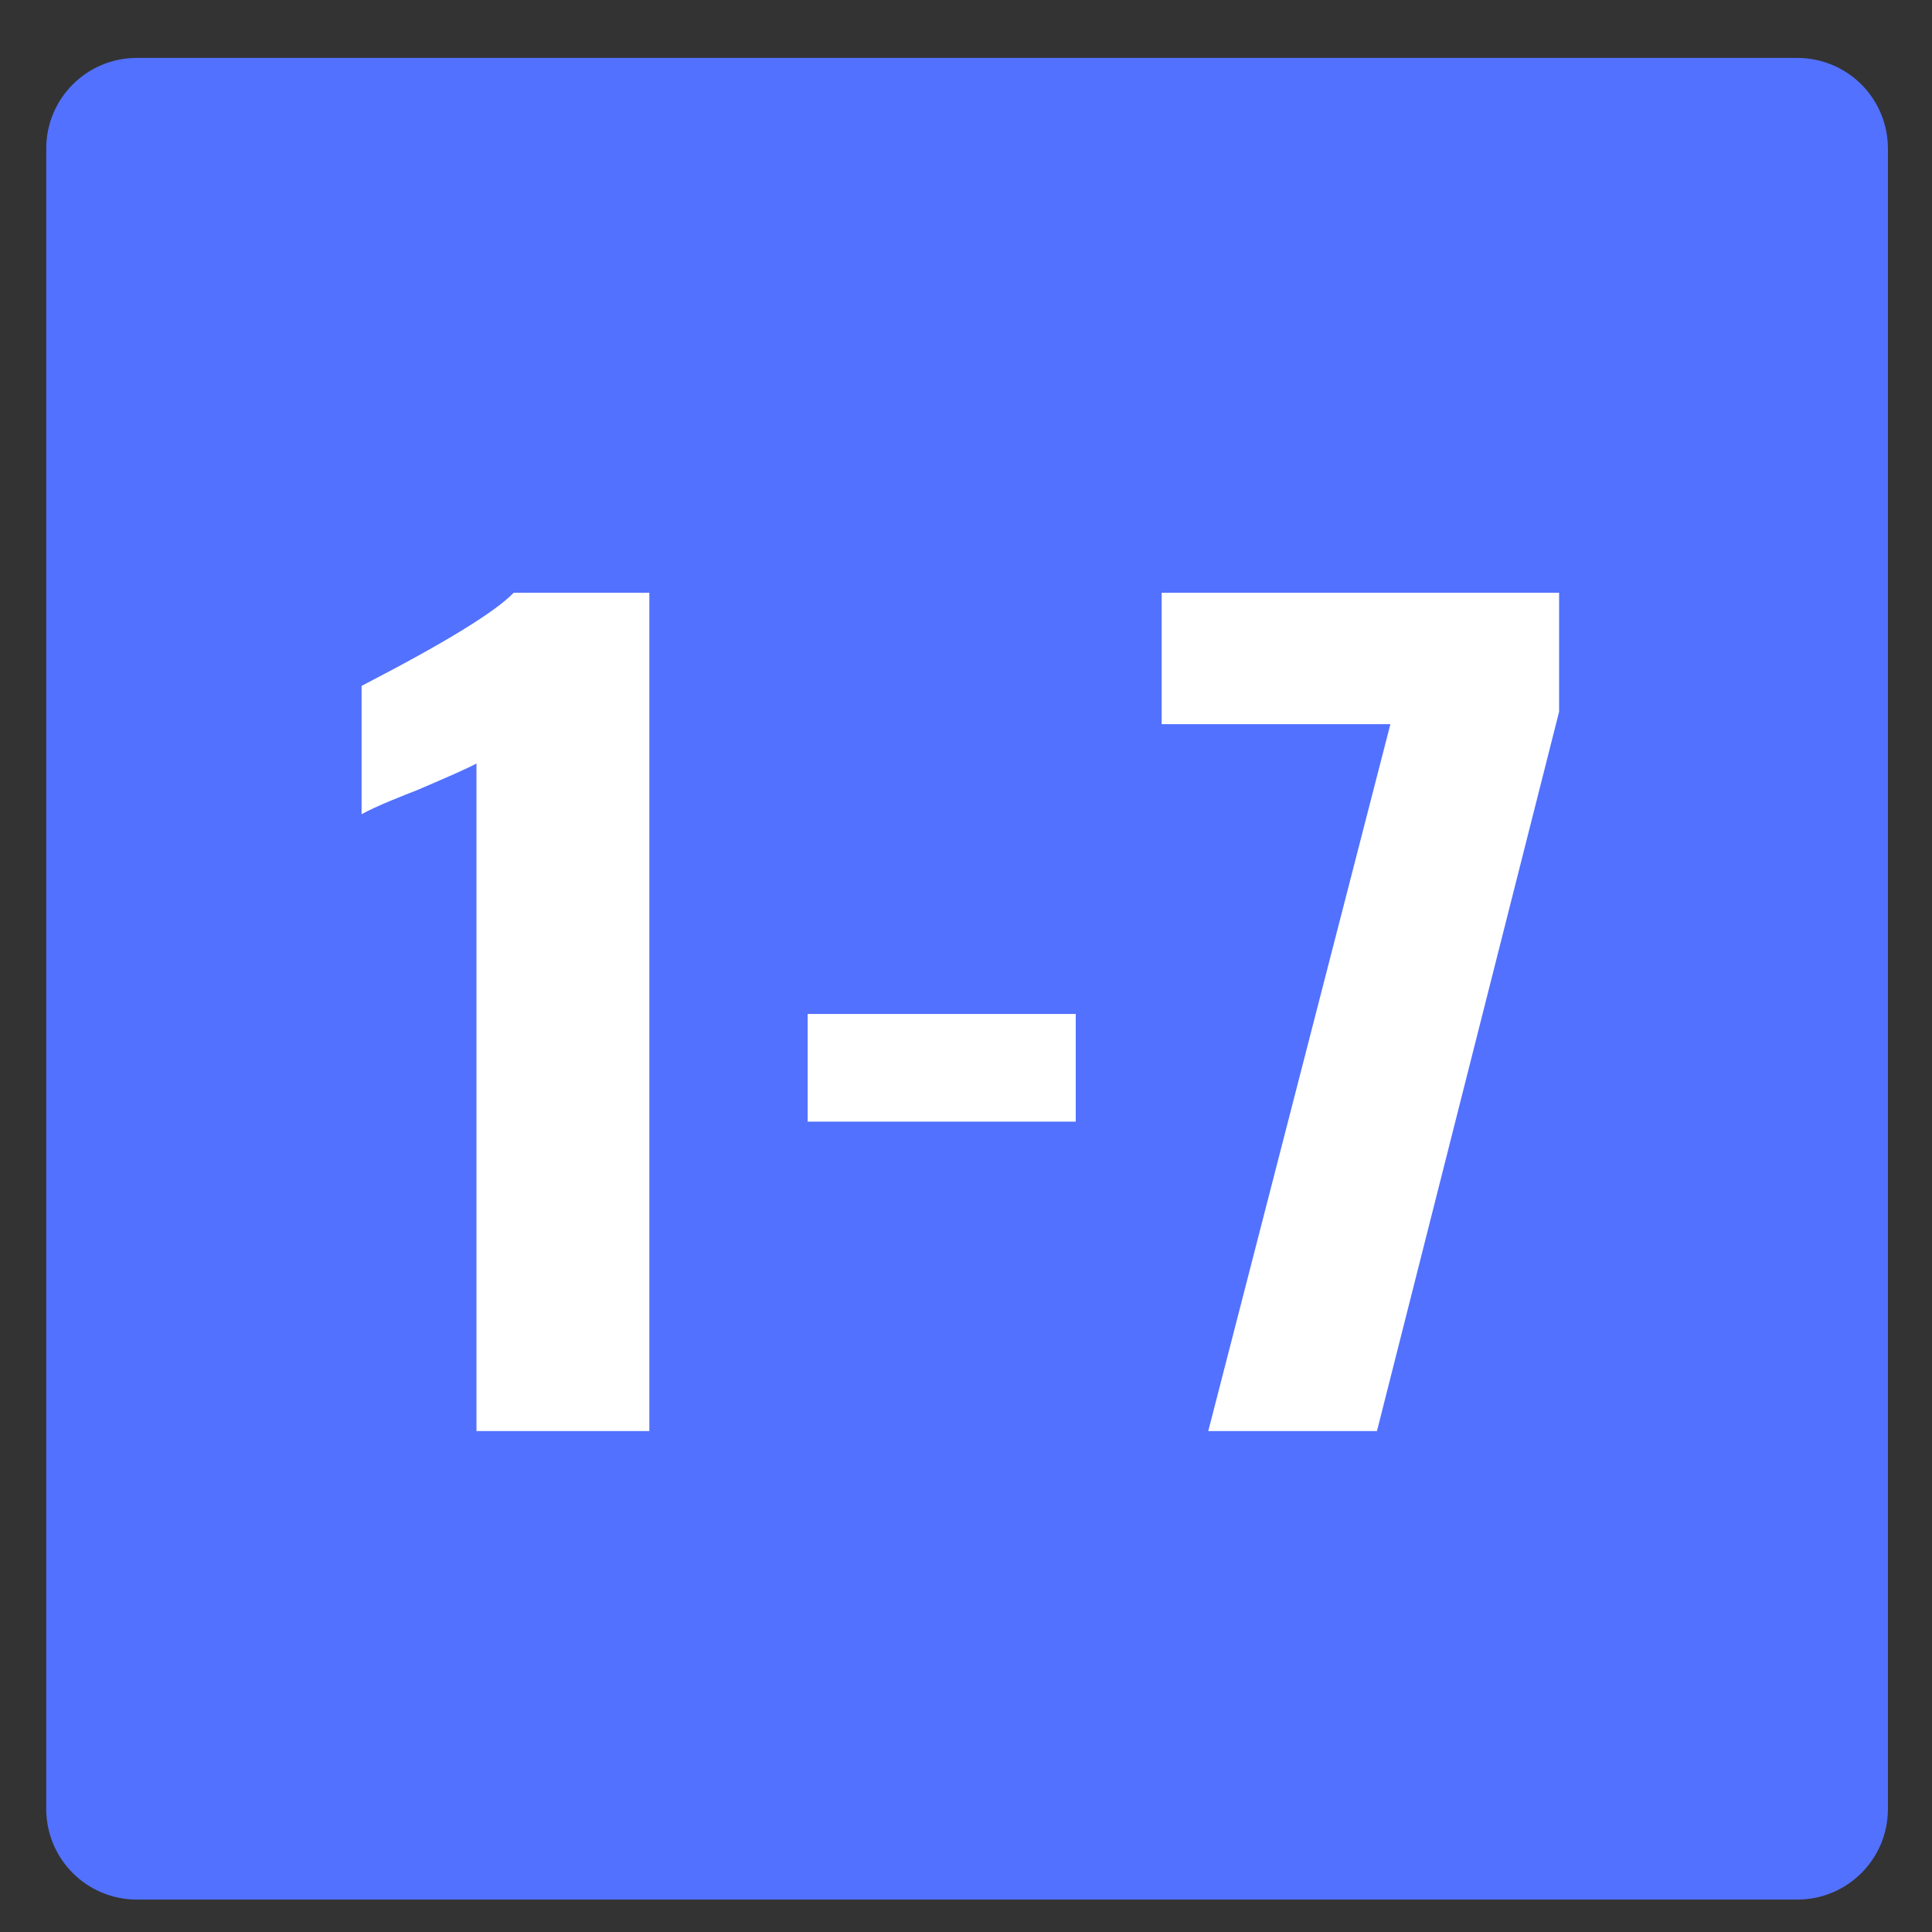 <svg xmlns="http://www.w3.org/2000/svg" xmlns:xlink="http://www.w3.org/1999/xlink" width="1024" viewBox="0 0 768 768" height="1024" preserveAspectRatio="xMidYMid meet"><rect x="0" y="0" width="768" height="768" fill="#333333" stroke="none"/><defs><g></g><clipPath id="7c843cba18"><path d="M 18 23.023 L 750.477 23.023 L 750.477 755.113 L 18 755.113 Z M 18 23.023 " clip-rule="nonzero"></path></clipPath><clipPath id="03fd804311"><path d="M 54.383 23.023 L 714.477 23.023 C 724.023 23.023 733.18 26.816 739.93 33.566 C 746.684 40.316 750.477 49.477 750.477 59.023 L 750.477 719.113 C 750.477 738.996 734.359 755.113 714.477 755.113 L 54.383 755.113 C 44.836 755.113 35.68 751.32 28.93 744.57 C 22.176 737.82 18.383 728.66 18.383 719.113 L 18.383 59.023 C 18.383 39.141 34.5 23.023 54.383 23.023 Z M 54.383 23.023 " clip-rule="nonzero"></path></clipPath></defs><g clip-path="url(#7c843cba18)"><g clip-path="url(#03fd804311)"><path fill="#5271ff" d="M 18.383 23.023 L 750.477 23.023 L 750.477 755.113 L 18.383 755.113 Z M 18.383 23.023 " fill-opacity="1" fill-rule="nonzero"></path></g></g><g fill="#ffffff" fill-opacity="1"><g transform="translate(134.687, 568.881)"><g><path d="M 54.719 -265.375 C 51.707 -263.727 43.754 -260.164 30.859 -254.688 C 28.66 -253.863 25.227 -252.488 20.562 -250.562 C 15.906 -248.645 12.066 -246.863 9.047 -245.219 L 9.047 -296.234 C 41.961 -313.242 62.125 -325.586 69.531 -333.266 L 123.438 -333.266 L 123.438 0 L 54.719 0 Z M 54.719 -265.375 "></path></g></g></g><g fill="#ffffff" fill-opacity="1"><g transform="translate(294.734, 568.881)"><g><path d="M 26.328 -165.812 L 132.891 -165.812 L 132.891 -123.016 L 26.328 -123.016 Z M 26.328 -165.812 "></path></g></g></g><g fill="#ffffff" fill-opacity="1"><g transform="translate(453.546, 568.881)"><g><path d="M 99.156 -281.016 L 8.234 -281.016 L 8.234 -333.266 L 166.219 -333.266 L 166.219 -285.953 L 93.812 0 L 26.75 0 Z M 99.156 -281.016 "></path></g></g></g></svg>